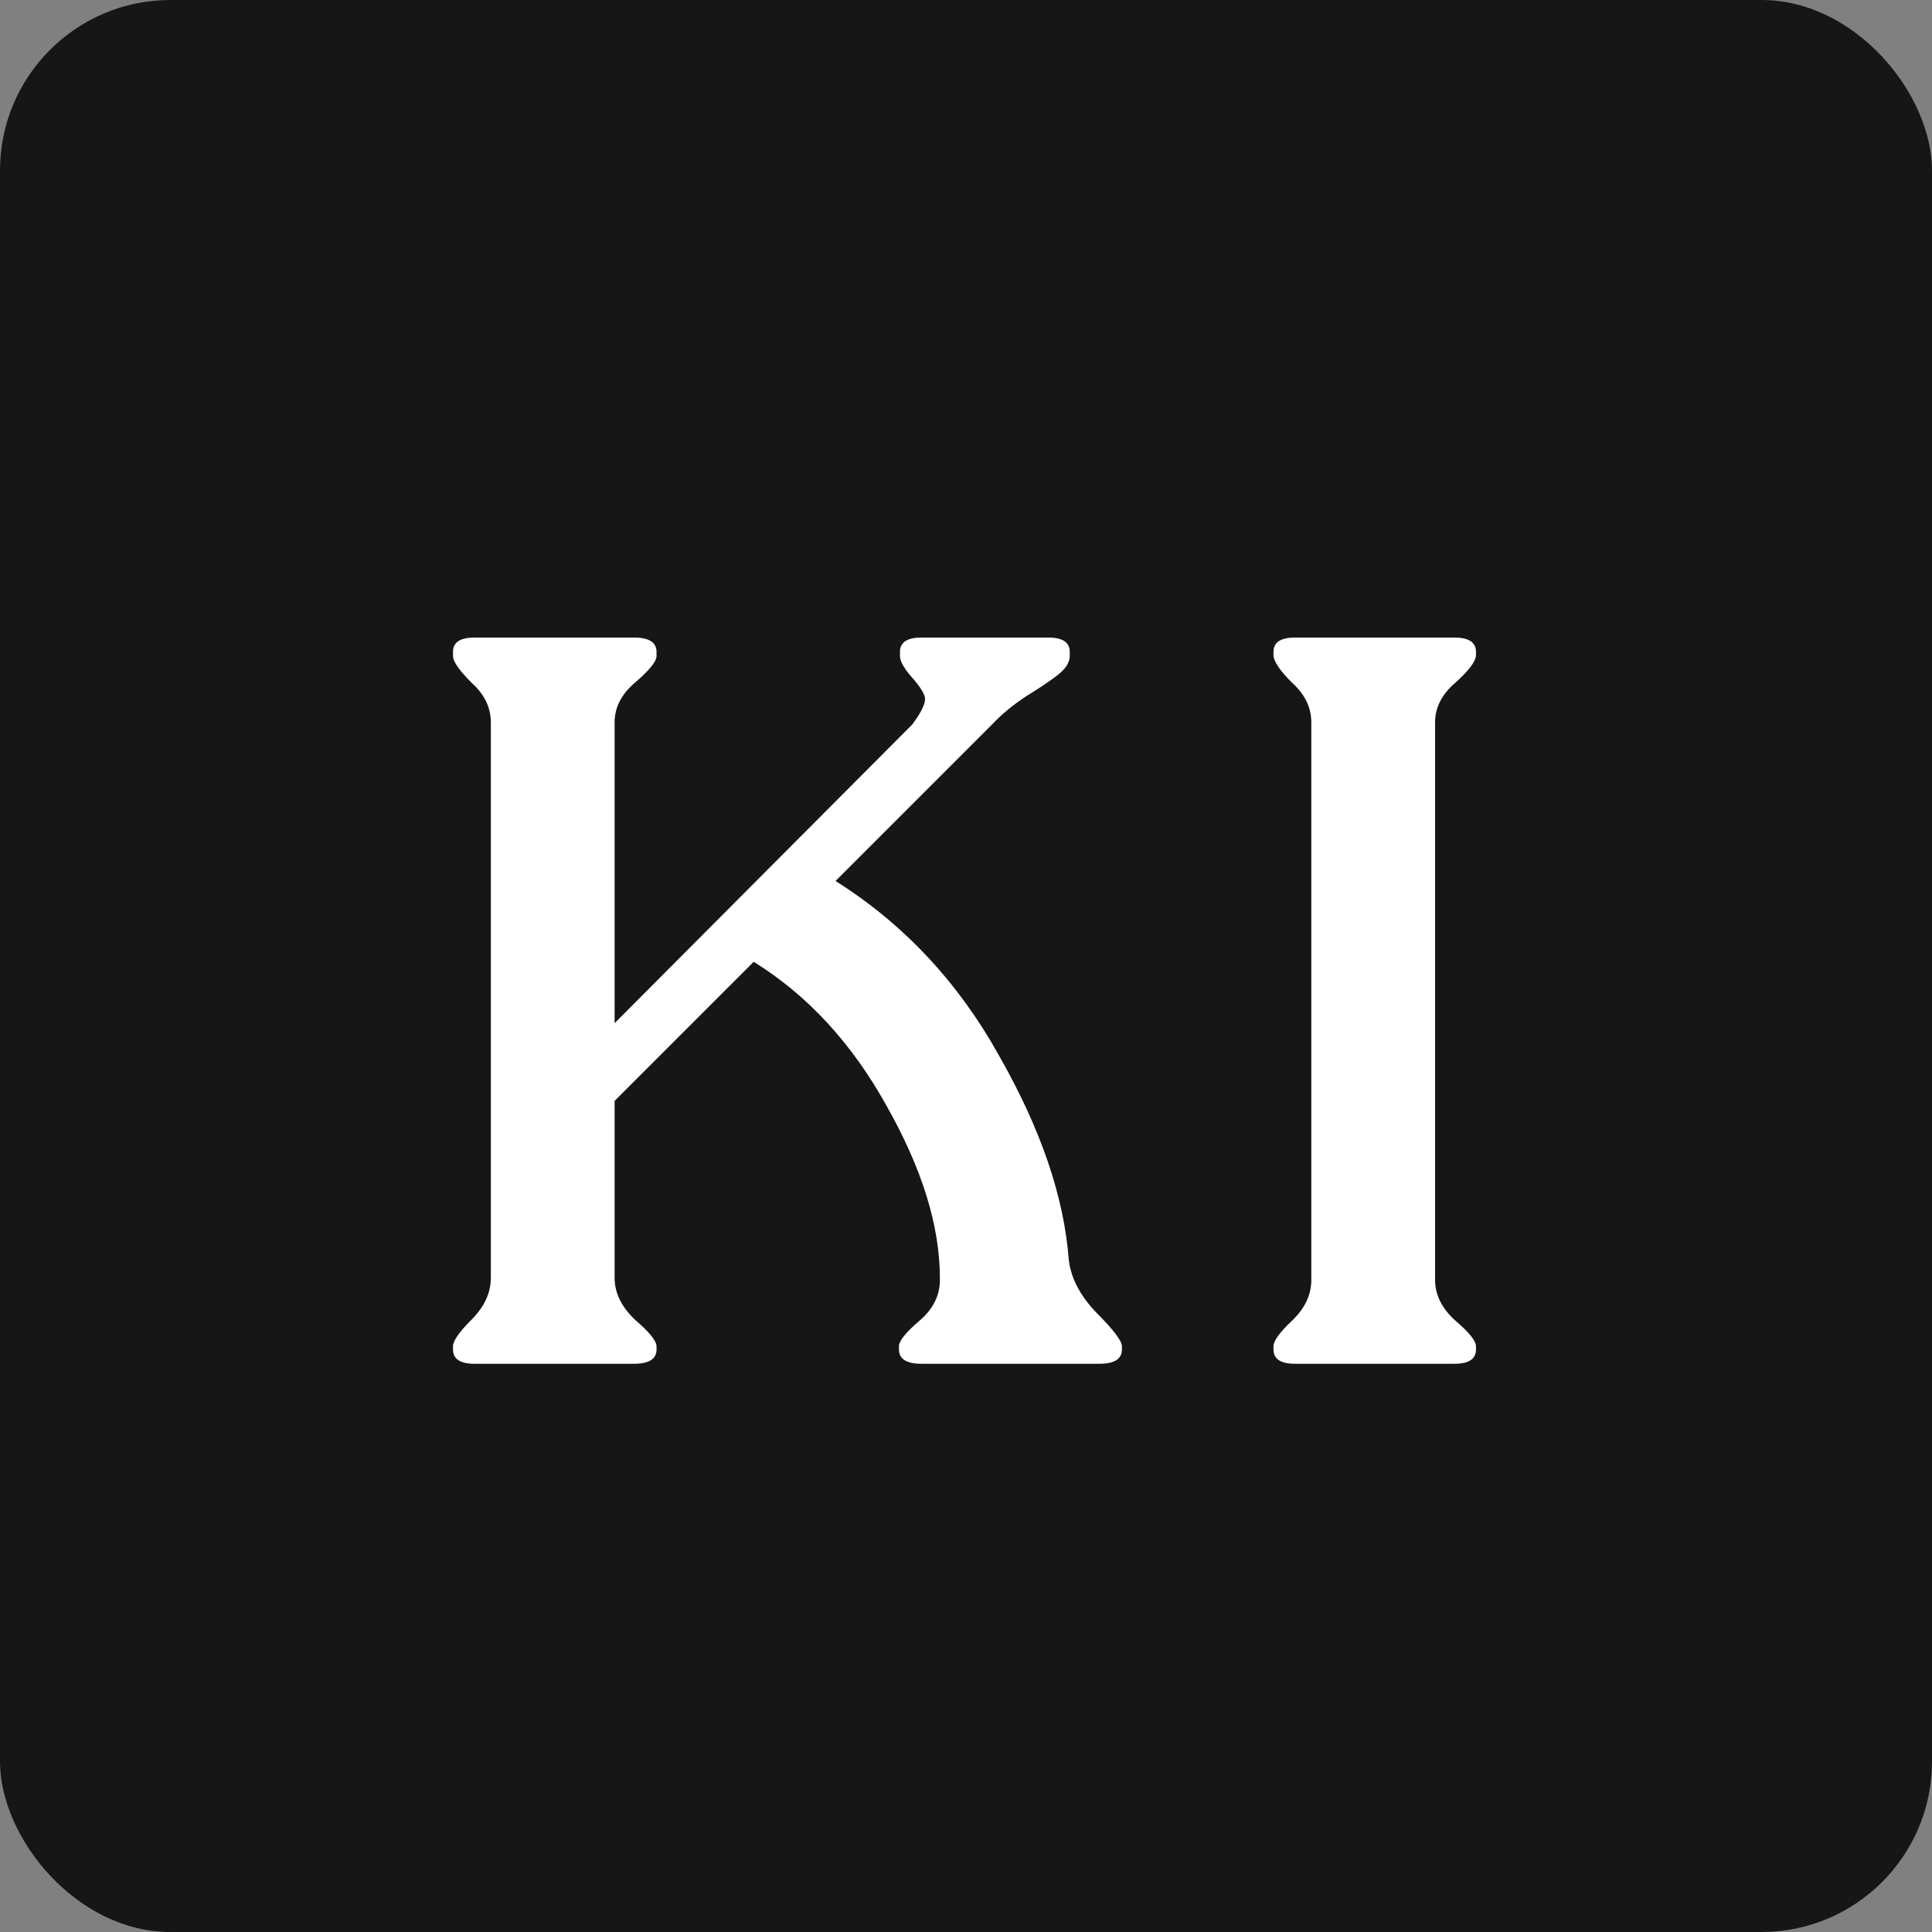 <svg width="34" height="34" viewBox="0 0 34 34" fill="none" xmlns="http://www.w3.org/2000/svg">
<rect x="0" y="0" width="34" height="34" fill="#808080" stroke="none"/>
<rect width="34" height="34" rx="3" fill="#161616"/>
<path d="M22.411 23.748V23.694C22.411 23.598 22.519 23.448 22.735 23.244C22.963 23.028 23.077 22.788 23.077 22.524V12.714C23.077 12.45 22.963 12.216 22.735 12.012C22.519 11.796 22.411 11.634 22.411 11.526V11.472C22.411 11.304 22.537 11.22 22.789 11.22H25.597C25.849 11.22 25.975 11.304 25.975 11.472V11.526C25.975 11.634 25.855 11.796 25.615 12.012C25.375 12.216 25.255 12.45 25.255 12.714V22.524C25.255 22.788 25.375 23.028 25.615 23.244C25.855 23.448 25.975 23.598 25.975 23.694V23.748C25.975 23.916 25.849 24 25.597 24H22.789C22.537 24 22.411 23.916 22.411 23.748Z" fill="white"/>
<path d="M18.808 22.164C18.844 22.488 19.006 22.8 19.294 23.1C19.594 23.4 19.744 23.598 19.744 23.694V23.748C19.744 23.916 19.612 24 19.348 24H16.216C15.952 24 15.82 23.916 15.82 23.748V23.694C15.82 23.598 15.94 23.448 16.18 23.244C16.432 23.028 16.552 22.776 16.54 22.488C16.54 21.576 16.228 20.568 15.604 19.464C14.992 18.36 14.212 17.514 13.264 16.926L10.816 19.374V22.488C10.816 22.752 10.936 22.998 11.176 23.226C11.428 23.442 11.554 23.598 11.554 23.694V23.748C11.554 23.916 11.422 24 11.158 24H8.35C8.098 24 7.972 23.916 7.972 23.748V23.694C7.972 23.598 8.08 23.442 8.296 23.226C8.524 22.998 8.638 22.752 8.638 22.488V12.714C8.638 12.45 8.524 12.216 8.296 12.012C8.08 11.796 7.972 11.64 7.972 11.544V11.472C7.972 11.304 8.098 11.22 8.35 11.22H11.158C11.422 11.22 11.554 11.304 11.554 11.472V11.544C11.554 11.64 11.428 11.796 11.176 12.012C10.936 12.216 10.816 12.45 10.816 12.714V18.006L16.054 12.75C16.234 12.51 16.306 12.342 16.27 12.246C16.234 12.15 16.15 12.03 16.018 11.886C15.898 11.742 15.838 11.628 15.838 11.544V11.472C15.838 11.304 15.964 11.22 16.216 11.22H18.448C18.7 11.22 18.826 11.304 18.826 11.472V11.544C18.826 11.652 18.76 11.76 18.628 11.868C18.508 11.964 18.322 12.09 18.07 12.246C17.83 12.402 17.626 12.57 17.458 12.75L14.704 15.504C15.904 16.26 16.864 17.286 17.584 18.582C18.316 19.866 18.724 21.06 18.808 22.164Z" fill="white"/>
</svg>
